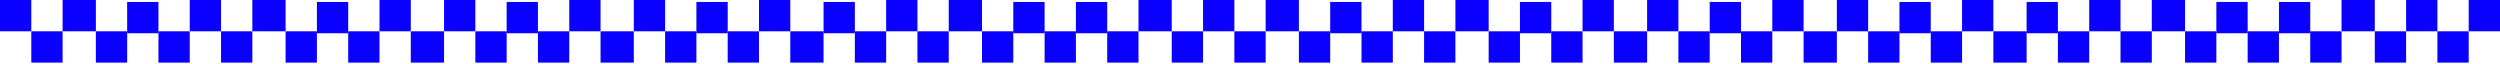 <?xml version="1.0" encoding="utf-8"?>
<svg xmlns="http://www.w3.org/2000/svg" fill="none" height="100%" overflow="visible" preserveAspectRatio="none" style="display: block;" viewBox="0 0 1281 33" width="100%">
<g id="Decorative border">
<path d="M0 0H16.038V16.038H0V0Z" fill="#0900FF"/>
<path d="M194.453 0H210.491V16.038H194.453V0Z" fill="#0900FF"/>
<path d="M810.898 0H826.936V16.038H810.898V0Z" fill="#0900FF"/>
<path d="M97.227 0H113.264V16.038H97.227V0Z" fill="#0900FF"/>
<path d="M713.672 0H729.709V16.038H713.672V0Z" fill="#0900FF"/>
<path d="M291.688 0H307.725V16.038H291.688V0Z" fill="#0900FF"/>
<path d="M908.125 0H924.163V16.038H908.125V0Z" fill="#0900FF"/>
<path d="M454.062 0H470.1V16.038H454.062V0Z" fill="#0900FF"/>
<path d="M1070.51 0H1086.55V16.038H1070.51V0Z" fill="#0900FF"/>
<path d="M583.367 0H600.407V16.038H583.367V0Z" fill="#0900FF"/>
<path d="M1199.81 0H1216.85V16.038H1199.81V0Z" fill="#0900FF"/>
<path d="M97.227 32.078L81.189 32.078V16.041L97.227 16.041V32.078Z" fill="#0900FF"/>
<path d="M713.672 32.078L697.634 32.078V16.041L713.672 16.041V32.078Z" fill="#0900FF"/>
<path d="M291.688 32.078L275.65 32.078V16.041L291.688 16.041V32.078Z" fill="#0900FF"/>
<path d="M908.125 32.078L892.087 32.078V16.041L908.125 16.041V32.078Z" fill="#0900FF"/>
<path d="M454.062 32.078L438.025 32.078V16.041L454.062 16.041V32.078Z" fill="#0900FF"/>
<path d="M1070.51 32.078L1054.47 32.078V16.041L1070.51 16.041V32.078Z" fill="#0900FF"/>
<path d="M583.367 32.078L567.33 32.078V16.041L583.367 16.041V32.078Z" fill="#0900FF"/>
<path d="M1199.81 32.078L1183.77 32.078V16.041L1199.81 16.041V32.078Z" fill="#0900FF"/>
<path d="M194.453 32.078L178.416 32.078L178.416 16.041L194.453 16.041V32.078Z" fill="#0900FF"/>
<path d="M810.898 32.078L794.861 32.078V16.041L810.898 16.041V32.078Z" fill="#0900FF"/>
<path d="M388.906 32.078L372.869 32.078V16.041L388.906 16.041V32.078Z" fill="#0900FF"/>
<path d="M1005.36 32.078L989.322 32.078V16.041L1005.36 16.041V32.078Z" fill="#0900FF"/>
<path d="M551.297 32.078L535.259 32.078V16.041L551.297 16.041V32.078Z" fill="#0900FF"/>
<path d="M1167.73 32.078L1151.7 32.078V16.041L1167.73 16.041V32.078Z" fill="#0900FF"/>
<path d="M16.039 16.039H32.077V32.077H16.039V16.039Z" fill="#0900FF"/>
<path d="M632.484 16.039H648.522V32.077H632.484V16.039Z" fill="#0900FF"/>
<path d="M210.492 16.039H227.532V32.077H210.492V16.039Z" fill="#0900FF"/>
<path d="M826.938 16.039H843.977V32.077H826.938V16.039Z" fill="#0900FF"/>
<path d="M113.266 16.039H129.303V32.077H113.266V16.039Z" fill="#0900FF"/>
<path d="M729.703 16.039H745.741V32.077H729.703V16.039Z" fill="#0900FF"/>
<path d="M307.719 16.039H324.759V32.077H307.719V16.039Z" fill="#0900FF"/>
<path d="M924.164 16.039H941.204V32.077H924.164V16.039Z" fill="#0900FF"/>
<path d="M470.102 16.039H486.139V32.077H470.102V16.039Z" fill="#0900FF"/>
<path d="M1086.55 16.039H1102.58V32.077H1086.55V16.039Z" fill="#0900FF"/>
<path d="M600.406 16.039H616.444V32.077H600.406V16.039Z" fill="#0900FF"/>
<path d="M1216.85 16.039H1232.89V32.077H1216.85V16.039Z" fill="#0900FF"/>
<path d="M1248.92 16.039H1264.96V32.077H1248.92V16.039Z" fill="#0900FF"/>
<path d="M81.188 17.039L65.15 17.039V1.002L81.188 1.002V17.039Z" fill="#0900FF"/>
<path d="M697.633 17.039L681.595 17.039V1.002L697.633 1.002V17.039Z" fill="#0900FF"/>
<path d="M275.641 17.039L259.603 17.039V1.002L275.641 1.002V17.039Z" fill="#0900FF"/>
<path d="M892.094 17.039L876.056 17.039V1.002L892.094 1.002V17.039Z" fill="#0900FF"/>
<path d="M438.031 17.039L421.994 17.039V1.002L438.031 1.002V17.039Z" fill="#0900FF"/>
<path d="M1054.47 17.039L1038.43 17.039V1.002L1054.47 1.002V17.039Z" fill="#0900FF"/>
<path d="M567.328 17.039L551.291 17.039V1.002L567.328 1.002V17.039Z" fill="#0900FF"/>
<path d="M1183.77 17.039L1167.74 17.039V1.002L1183.77 1.002V17.039Z" fill="#0900FF"/>
<path d="M178.422 17.039L162.384 17.039L162.384 1.002L178.422 1.002V17.039Z" fill="#0900FF"/>
<path d="M794.859 17.039L778.822 17.039V1.002L794.859 1.002V17.039Z" fill="#0900FF"/>
<path d="M372.875 17.039L356.837 17.039V1.002L372.875 1.002V17.039Z" fill="#0900FF"/>
<path d="M989.312 17.039L973.275 17.039V1.002L989.312 1.002V17.039Z" fill="#0900FF"/>
<path d="M535.25 17.039L519.212 17.039V1.002L535.25 1.002V17.039Z" fill="#0900FF"/>
<path d="M1151.7 17.039L1135.66 17.039V1.002L1151.7 1.002V17.039Z" fill="#0900FF"/>
<path d="M32.078 0H49.118V16.038H32.078V0Z" fill="#0900FF"/>
<path d="M648.516 0H665.556V16.038H648.516V0Z" fill="#0900FF"/>
<path d="M227.531 0H243.569V16.038H227.531V0Z" fill="#0900FF"/>
<path d="M843.977 0H860.014V16.038H843.977V0Z" fill="#0900FF"/>
<path d="M388.906 0H404.944V16.038H388.906V0Z" fill="#0900FF"/>
<path d="M1005.36 0H1021.4V16.038H1005.36V0Z" fill="#0900FF"/>
<path d="M129.305 0H146.345V16.038H129.305V0Z" fill="#0900FF"/>
<path d="M745.75 0H762.79V16.038H745.75V0Z" fill="#0900FF"/>
<path d="M324.766 0H340.803V16.038H324.766V0Z" fill="#0900FF"/>
<path d="M941.203 0H957.241V16.038H941.203V0Z" fill="#0900FF"/>
<path d="M486.141 0H503.181V16.038H486.141V0Z" fill="#0900FF"/>
<path d="M1102.58 0H1119.62V16.038H1102.58V0Z" fill="#0900FF"/>
<path d="M616.445 0H632.483V16.038H616.445V0Z" fill="#0900FF"/>
<path d="M1232.89 0H1248.93V16.038H1232.89V0Z" fill="#0900FF"/>
<path d="M1264.96 0H1281V16.038H1264.96V0Z" fill="#0900FF"/>
<path d="M65.156 32.078L49.119 32.078V16.041L65.156 16.041V32.078Z" fill="#0900FF"/>
<path d="M681.594 32.078L665.556 32.078V16.041L681.594 16.041V32.078Z" fill="#0900FF"/>
<path d="M259.609 32.078L243.572 32.078L243.572 16.041L259.609 16.041V32.078Z" fill="#0900FF"/>
<path d="M876.047 32.078L860.009 32.078V16.041L876.047 16.041V32.078Z" fill="#0900FF"/>
<path d="M421.984 32.078L404.944 32.078V16.041L421.984 16.041V32.078Z" fill="#0900FF"/>
<path d="M1038.44 32.078L1021.4 32.078V16.041L1038.44 16.041V32.078Z" fill="#0900FF"/>
<path d="M162.375 32.078L146.337 32.078L146.337 16.041L162.375 16.041V32.078Z" fill="#0900FF"/>
<path d="M778.828 32.078L762.791 32.078V16.041L778.828 16.041V32.078Z" fill="#0900FF"/>
<path d="M356.836 32.078L340.798 32.078V16.041L356.836 16.041V32.078Z" fill="#0900FF"/>
<path d="M973.281 32.078L957.244 32.078V16.041L973.281 16.041V32.078Z" fill="#0900FF"/>
<path d="M519.219 32.078L503.181 32.078V16.041L519.219 16.041V32.078Z" fill="#0900FF"/>
<path d="M1135.66 32.078L1119.62 32.078V16.041L1135.66 16.041V32.078Z" fill="#0900FF"/>
</g>
</svg>